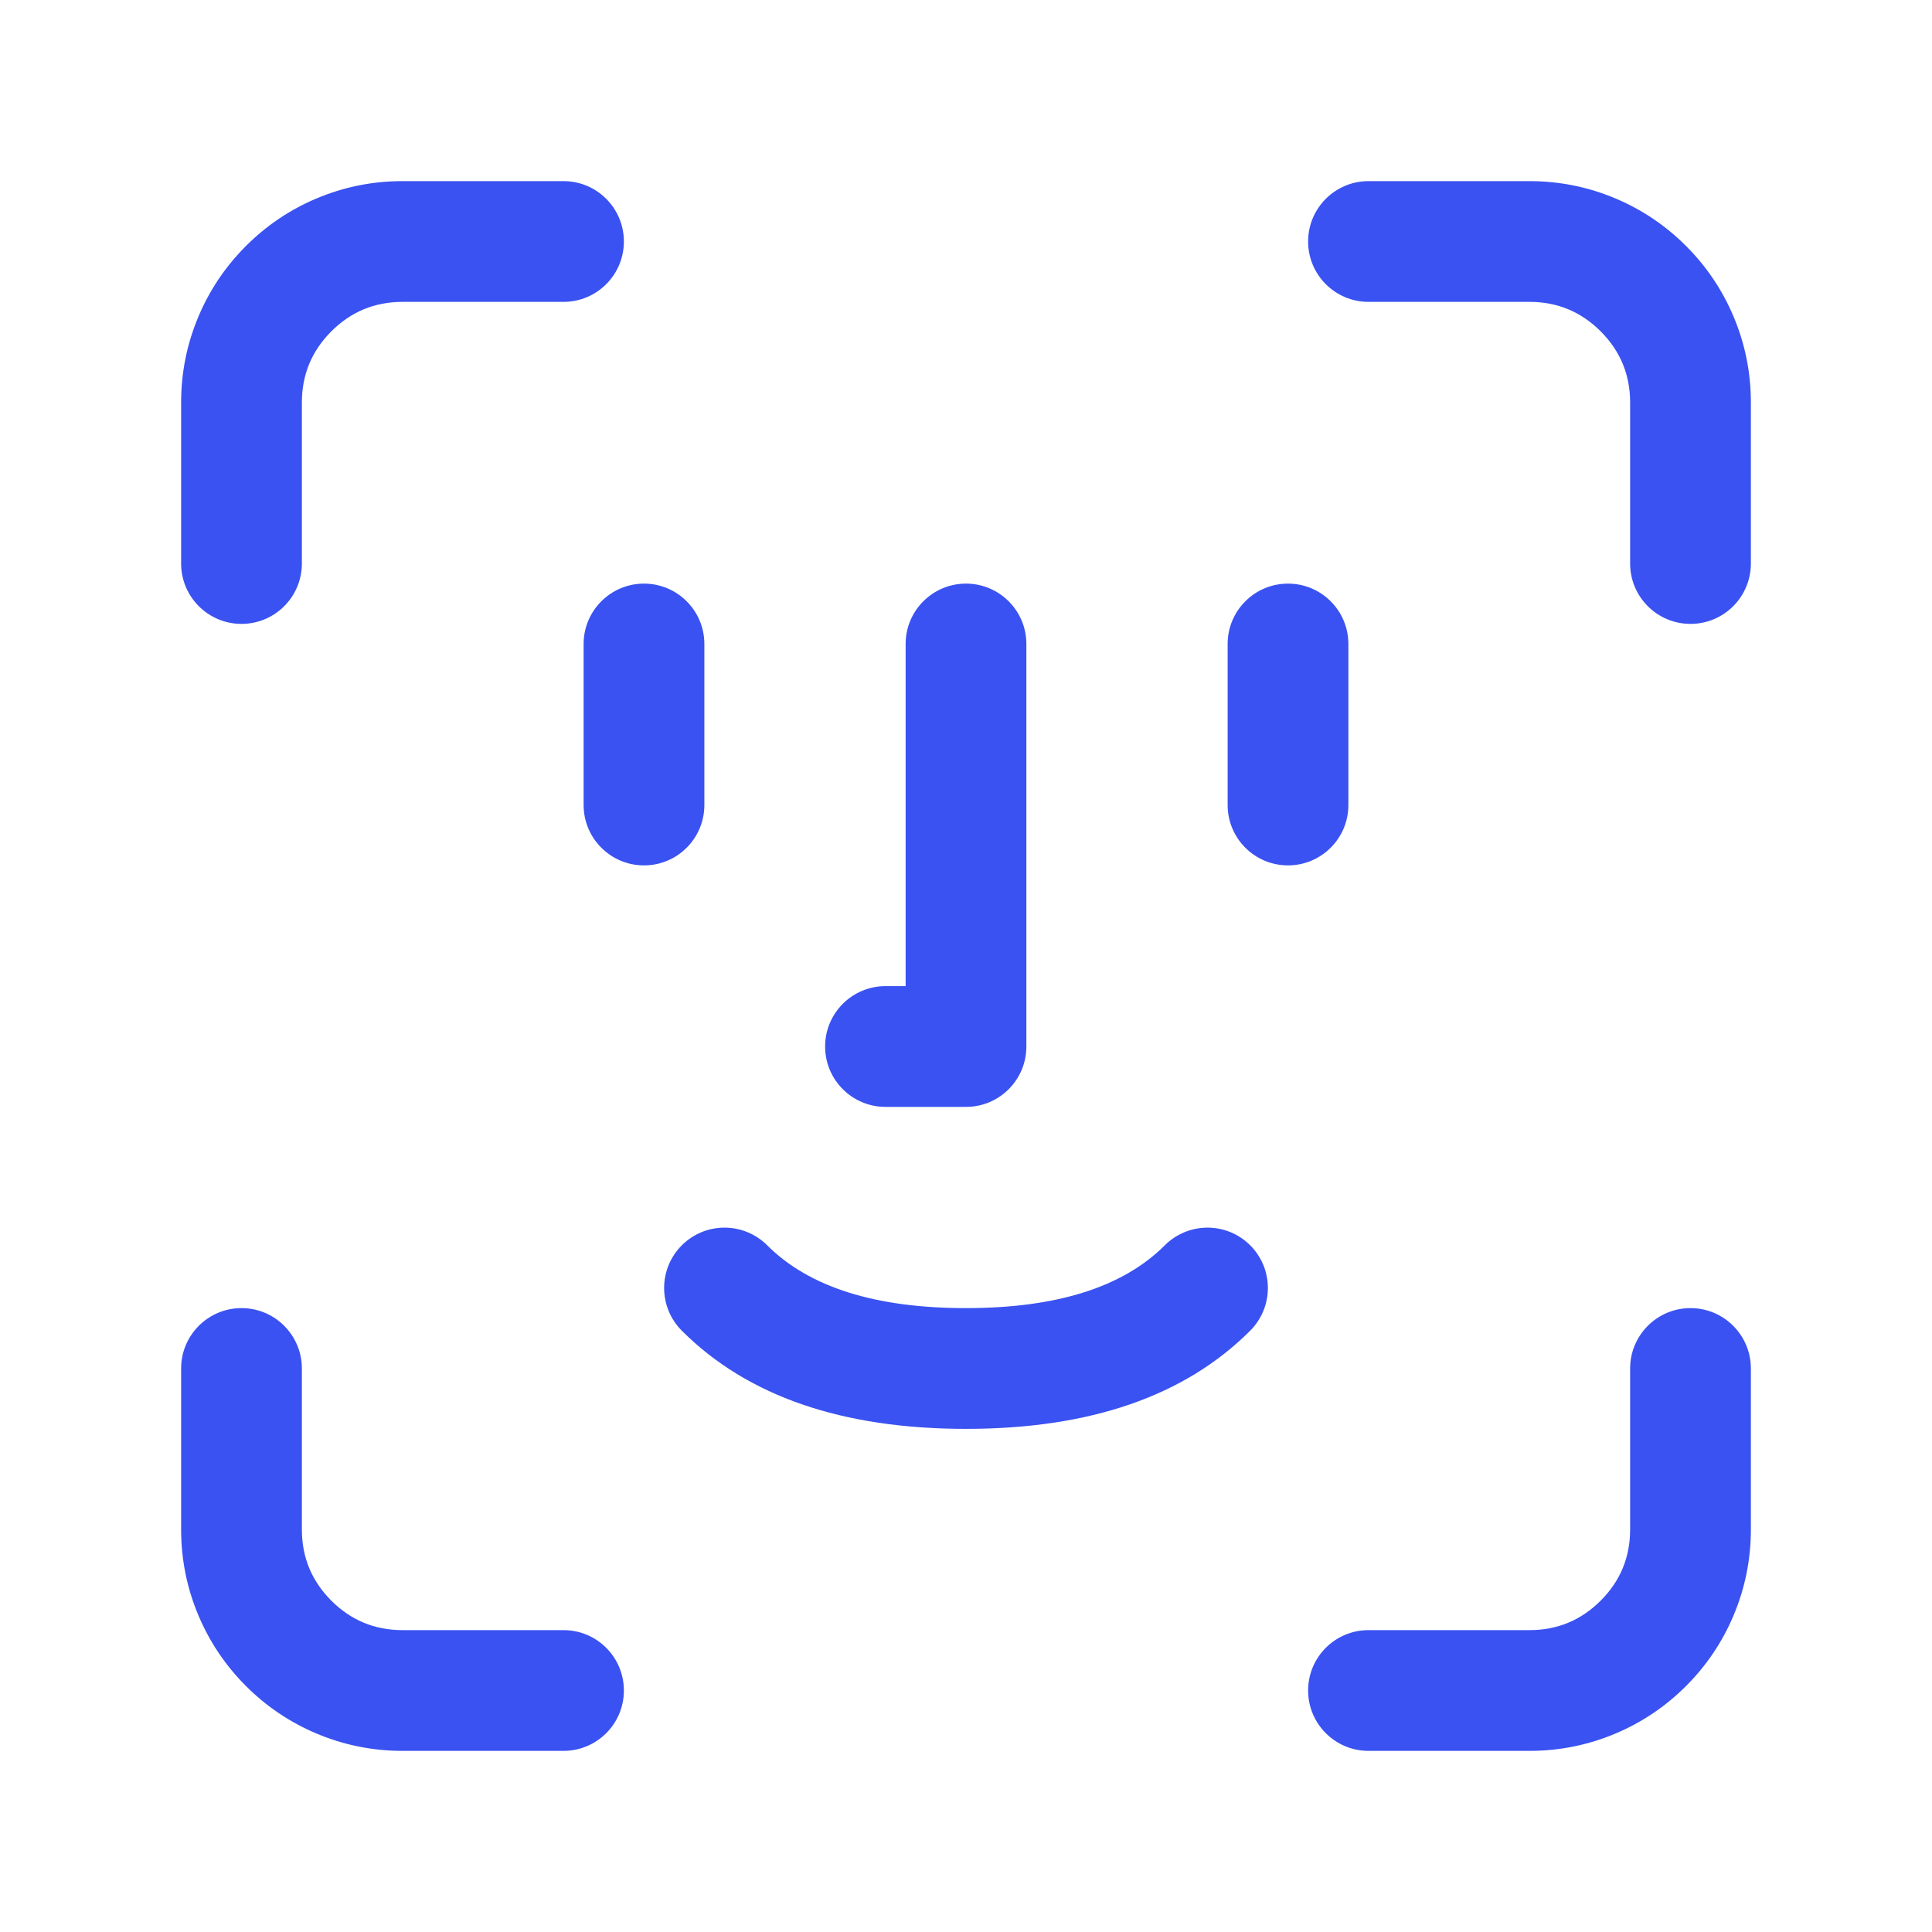 <svg xmlns="http://www.w3.org/2000/svg" xmlns:xlink="http://www.w3.org/1999/xlink" fill="none" version="1.1" width="64" height="64" viewBox="0 0 64 64"><defs><clipPath id="master_svg0_4650_69076"><rect x="0" y="0" width="64" height="64" rx="0"/></clipPath></defs><g clip-path="url(#master_svg0_4650_69076)"><g><path d="M6,18.667L6,13.333Q6,11.843,6.577,10.478Q7.134,9.162,8.148,8.148Q9.162,7.134,10.478,6.577Q11.843,6,13.333,6L18.667,6C19.771,6,20.667,6.895,20.667,8C20.667,9.105,19.771,10,18.667,10L13.333,10Q11.953,10,10.976,10.976Q10,11.953,10,13.333L10,18.667C10,19.771,9.105,20.667,8,20.667C6.895,20.667,6,19.771,6,18.667ZM50.667,6L45.333,6C44.229,6,43.333,6.895,43.333,8C43.333,9.105,44.229,10,45.333,10L50.667,10Q52.047,10,53.024,10.976Q54,11.953,54,13.333L54,18.667C54,19.771,54.895,20.667,56,20.667C57.105,20.667,58,19.771,58,18.667L58,13.333Q58,11.843,57.423,10.478Q56.866,9.162,55.852,8.148Q54.838,7.134,53.522,6.577Q52.157,6,50.667,6ZM21.333,19.333C20.229,19.333,19.333,20.229,19.333,21.333L19.333,26.667C19.333,27.771,20.229,28.667,21.333,28.667C22.438,28.667,23.333,27.771,23.333,26.667L23.333,21.333C23.333,20.229,22.438,19.333,21.333,19.333ZM32,19.333C30.895,19.333,30,20.229,30,21.333L30,32.667L29.333,32.667C28.229,32.667,27.333,33.562,27.333,34.667C27.333,35.771,28.229,36.667,29.333,36.667L32,36.667C33.105,36.667,34,35.771,34,34.667L34,21.333C34,20.229,33.105,19.333,32,19.333ZM42.667,19.333C41.562,19.333,40.667,20.229,40.667,21.333L40.667,26.667C40.667,27.771,41.562,28.667,42.667,28.667C43.771,28.667,44.667,27.771,44.667,26.667L44.667,21.333C44.667,20.229,43.771,19.333,42.667,19.333ZM32,43.333Q27.5,43.333,25.419,41.257L25.414,41.252C25.039,40.877,24.53,40.667,24,40.667C22.895,40.667,22,41.562,22,42.667C22,43.197,22.211,43.706,22.586,44.081L22.589,44.084Q25.841,47.333,32,47.333Q38.16,47.333,41.412,44.083L41.414,44.081C41.789,43.706,42,43.197,42,42.667C42,41.562,41.105,40.667,40,40.667C39.47,40.667,38.961,40.877,38.586,41.252L38.586,41.252L38.581,41.257Q36.5,43.333,32,43.333ZM8,43.333C6.895,43.333,6,44.229,6,45.333L6,50.667Q6,52.157,6.577,53.522Q7.134,54.838,8.148,55.852Q9.162,56.866,10.478,57.423Q11.843,58,13.333,58L18.667,58C19.771,58,20.667,57.105,20.667,56C20.667,54.895,19.771,54,18.667,54L13.333,54Q11.953,54,10.976,53.024Q10,52.047,10,50.667L10,45.333C10,44.229,9.105,43.333,8,43.333ZM56,43.333C54.895,43.333,54,44.229,54,45.333L54,50.667Q54,52.047,53.024,53.024Q52.047,54,50.667,54L45.333,54C44.229,54,43.333,54.895,43.333,56C43.333,57.105,44.229,58,45.333,58L50.667,58Q52.157,58,53.522,57.423Q54.838,56.866,55.852,55.852Q56.866,54.838,57.423,53.522Q58,52.157,58,50.667L58,45.333C58,44.229,57.105,43.333,56,43.333Z" fill-rule="evenodd" fill="#3A52F1" fill-opacity="1"/></g></g></svg>
